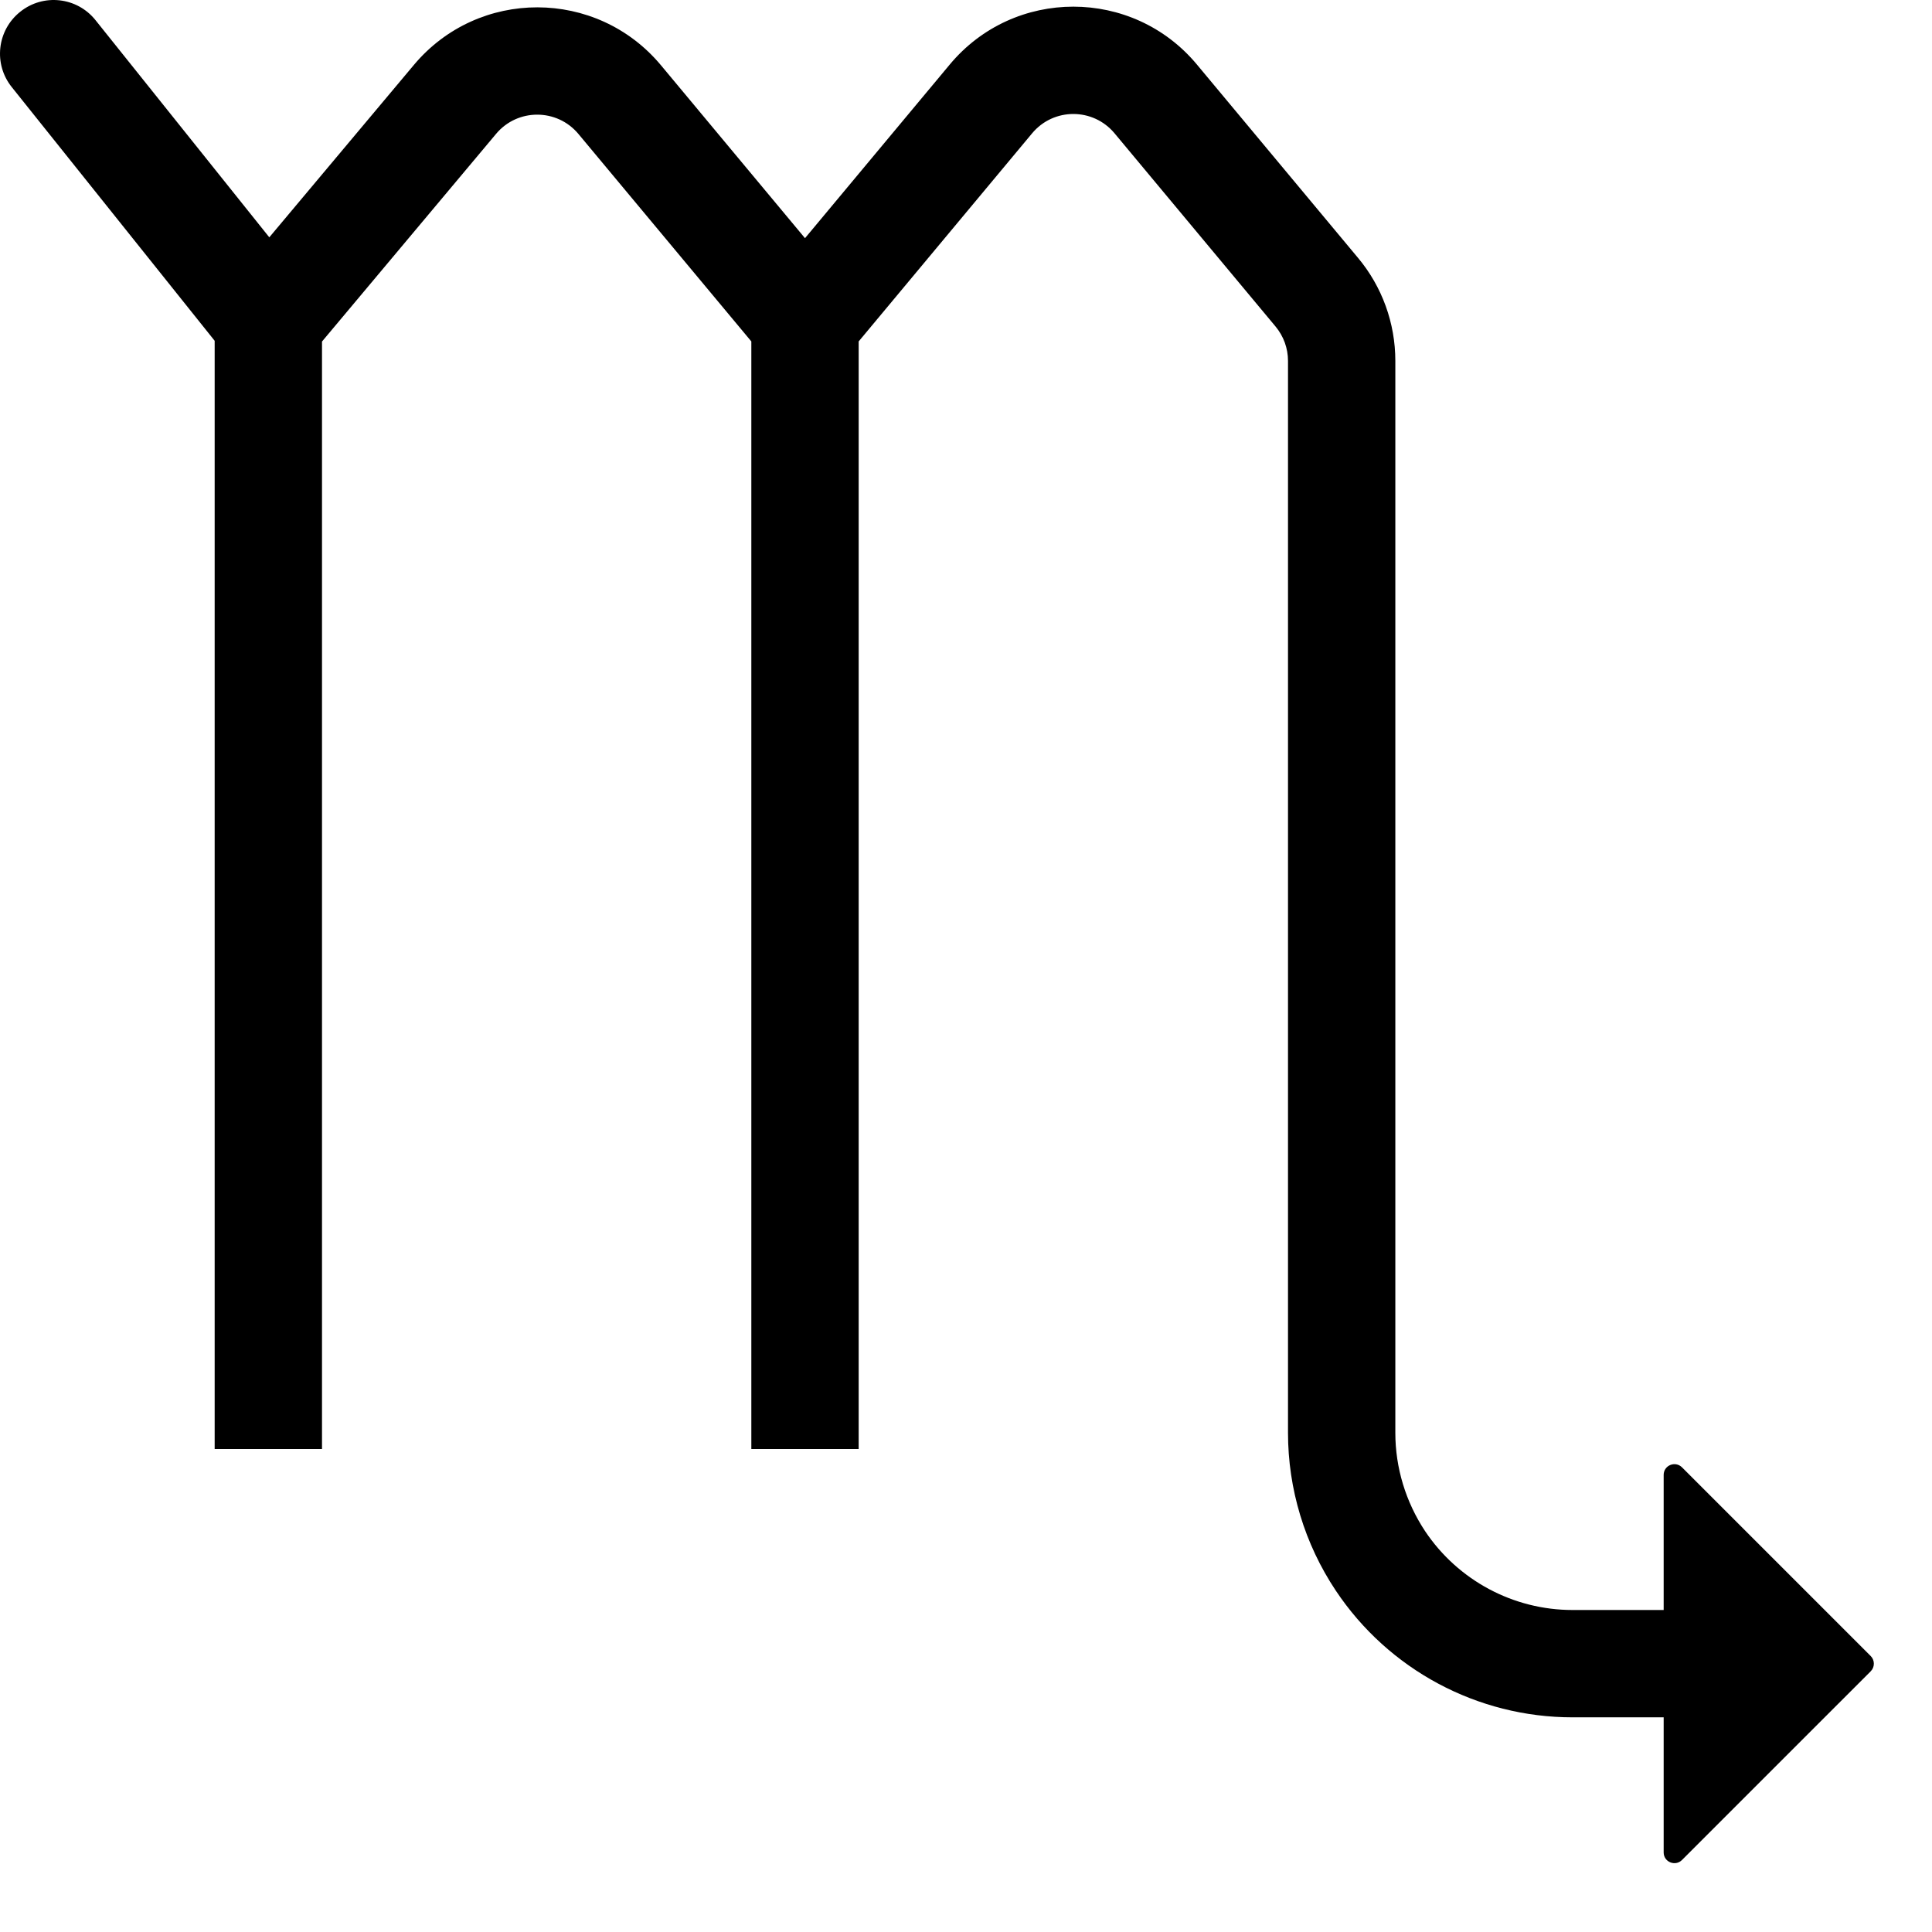 <svg width="18" height="18" viewBox="0 0 18 18" fill="none" xmlns="http://www.w3.org/2000/svg">
<path d="M0.89 0.188C0.718 -0.028 0.403 -0.063 0.188 0.11C-0.028 0.282 -0.063 0.597 0.11 0.812L2 3.175V13.5H3V3.182L4.622 1.247C4.822 1.008 5.19 1.009 5.389 1.248L7 3.181V13.5H8V3.181L9.616 1.242C9.816 1.002 10.184 1.002 10.384 1.242L11.884 3.042C11.959 3.132 12 3.245 12 3.362V10.998L12 11V13.349C12 13.872 12.155 14.384 12.445 14.819C12.937 15.557 13.765 16 14.651 16H15.5V17.259C15.5 17.348 15.608 17.392 15.671 17.329L17.429 15.571C17.468 15.532 17.468 15.468 17.429 15.429L15.671 13.671C15.608 13.608 15.5 13.652 15.5 13.741V15H14.651C14.099 15 13.584 14.724 13.277 14.265C13.097 13.993 13 13.675 13 13.349L13 3.362C13 3.011 12.877 2.671 12.652 2.402L11.152 0.602C10.553 -0.118 9.447 -0.118 8.848 0.602L7.5 2.219L6.158 0.608C5.559 -0.11 4.457 -0.112 3.856 0.605L2.509 2.211L0.89 0.188Z" fill="black"/>
</svg>
